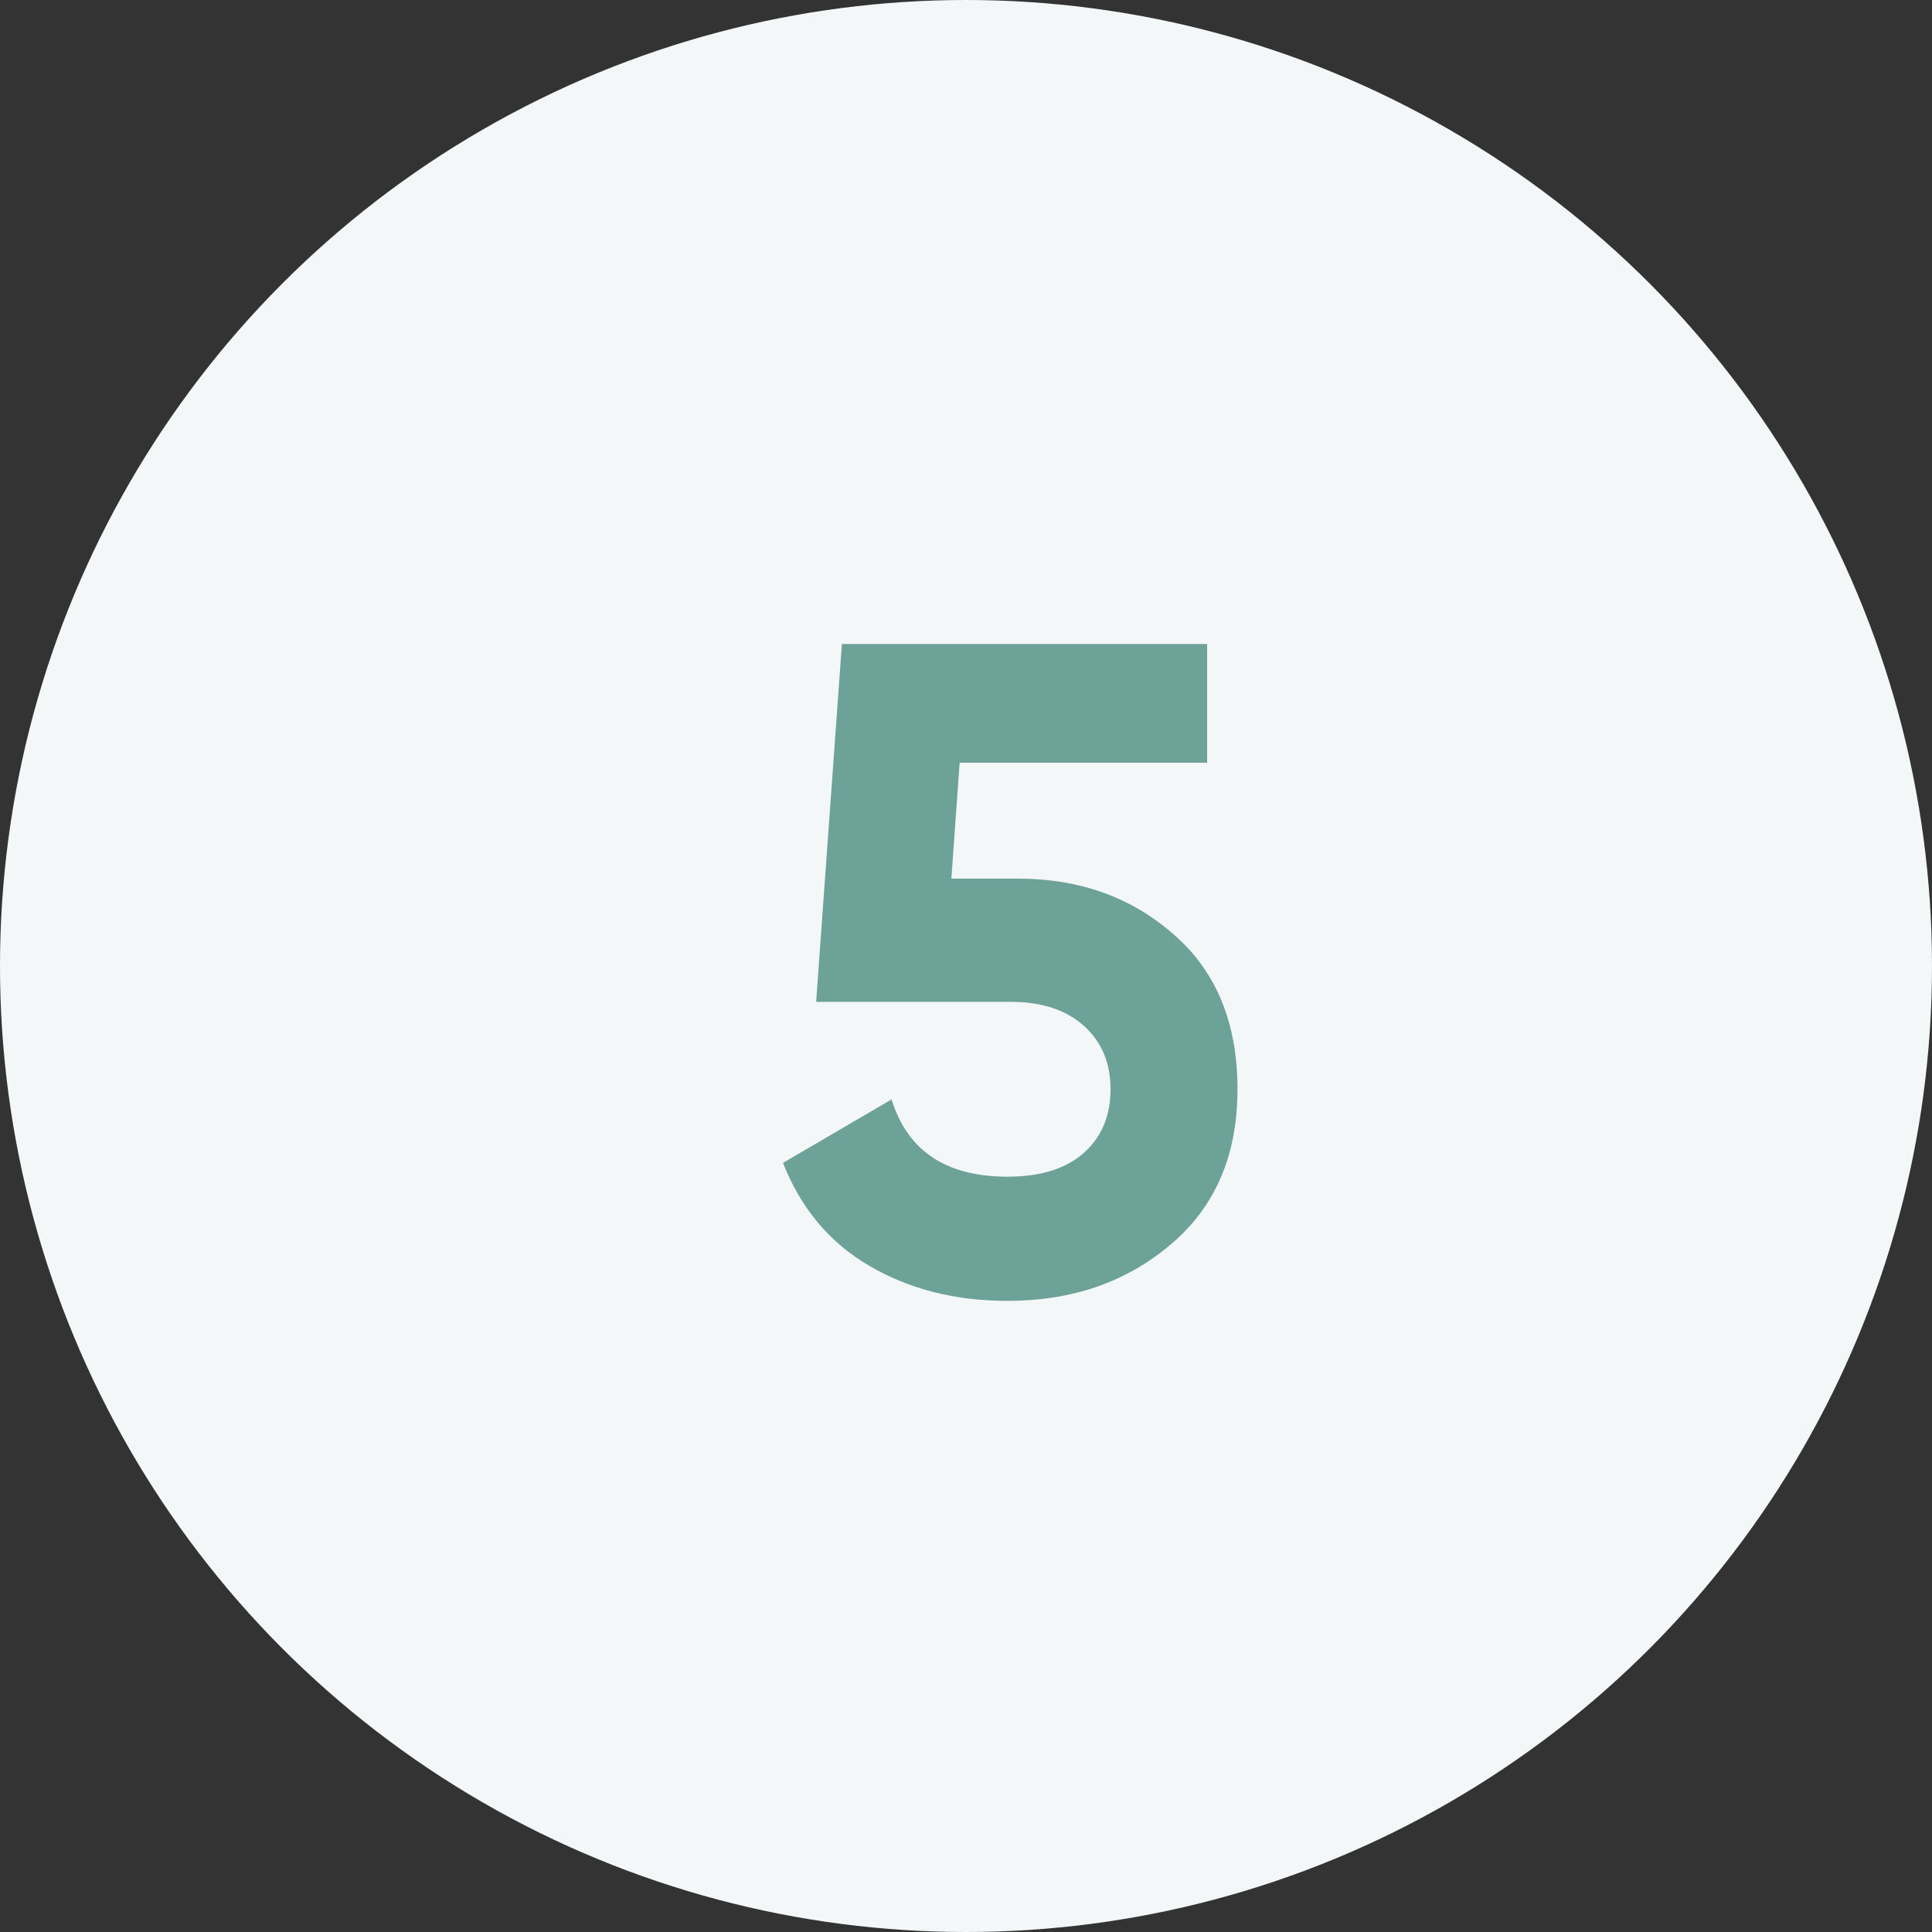 <?xml version="1.0" encoding="UTF-8"?> <svg xmlns="http://www.w3.org/2000/svg" width="21" height="21" viewBox="0 0 21 21" fill="none"><rect x="0" y="0" width="21" height="21" fill="#333333" stroke="none"/> <circle cx="10.5" cy="10.5" r="10.5" fill="#F3F7F7"></circle> <path d="M11.061 9.55C11.734 9.55 12.301 9.753 12.761 10.16C13.221 10.56 13.451 11.12 13.451 11.84C13.451 12.56 13.207 13.123 12.721 13.53C12.241 13.937 11.651 14.14 10.951 14.14C10.384 14.14 9.884 14.013 9.451 13.76C9.017 13.507 8.704 13.133 8.511 12.64L9.691 11.95C9.864 12.51 10.284 12.79 10.951 12.79C11.304 12.79 11.577 12.707 11.771 12.54C11.971 12.367 12.071 12.133 12.071 11.84C12.071 11.553 11.974 11.323 11.781 11.15C11.587 10.977 11.324 10.89 10.991 10.89H8.871L9.151 7H13.121V8.29H10.431L10.341 9.55H11.061Z" fill="#6DA299"></path> </svg> 